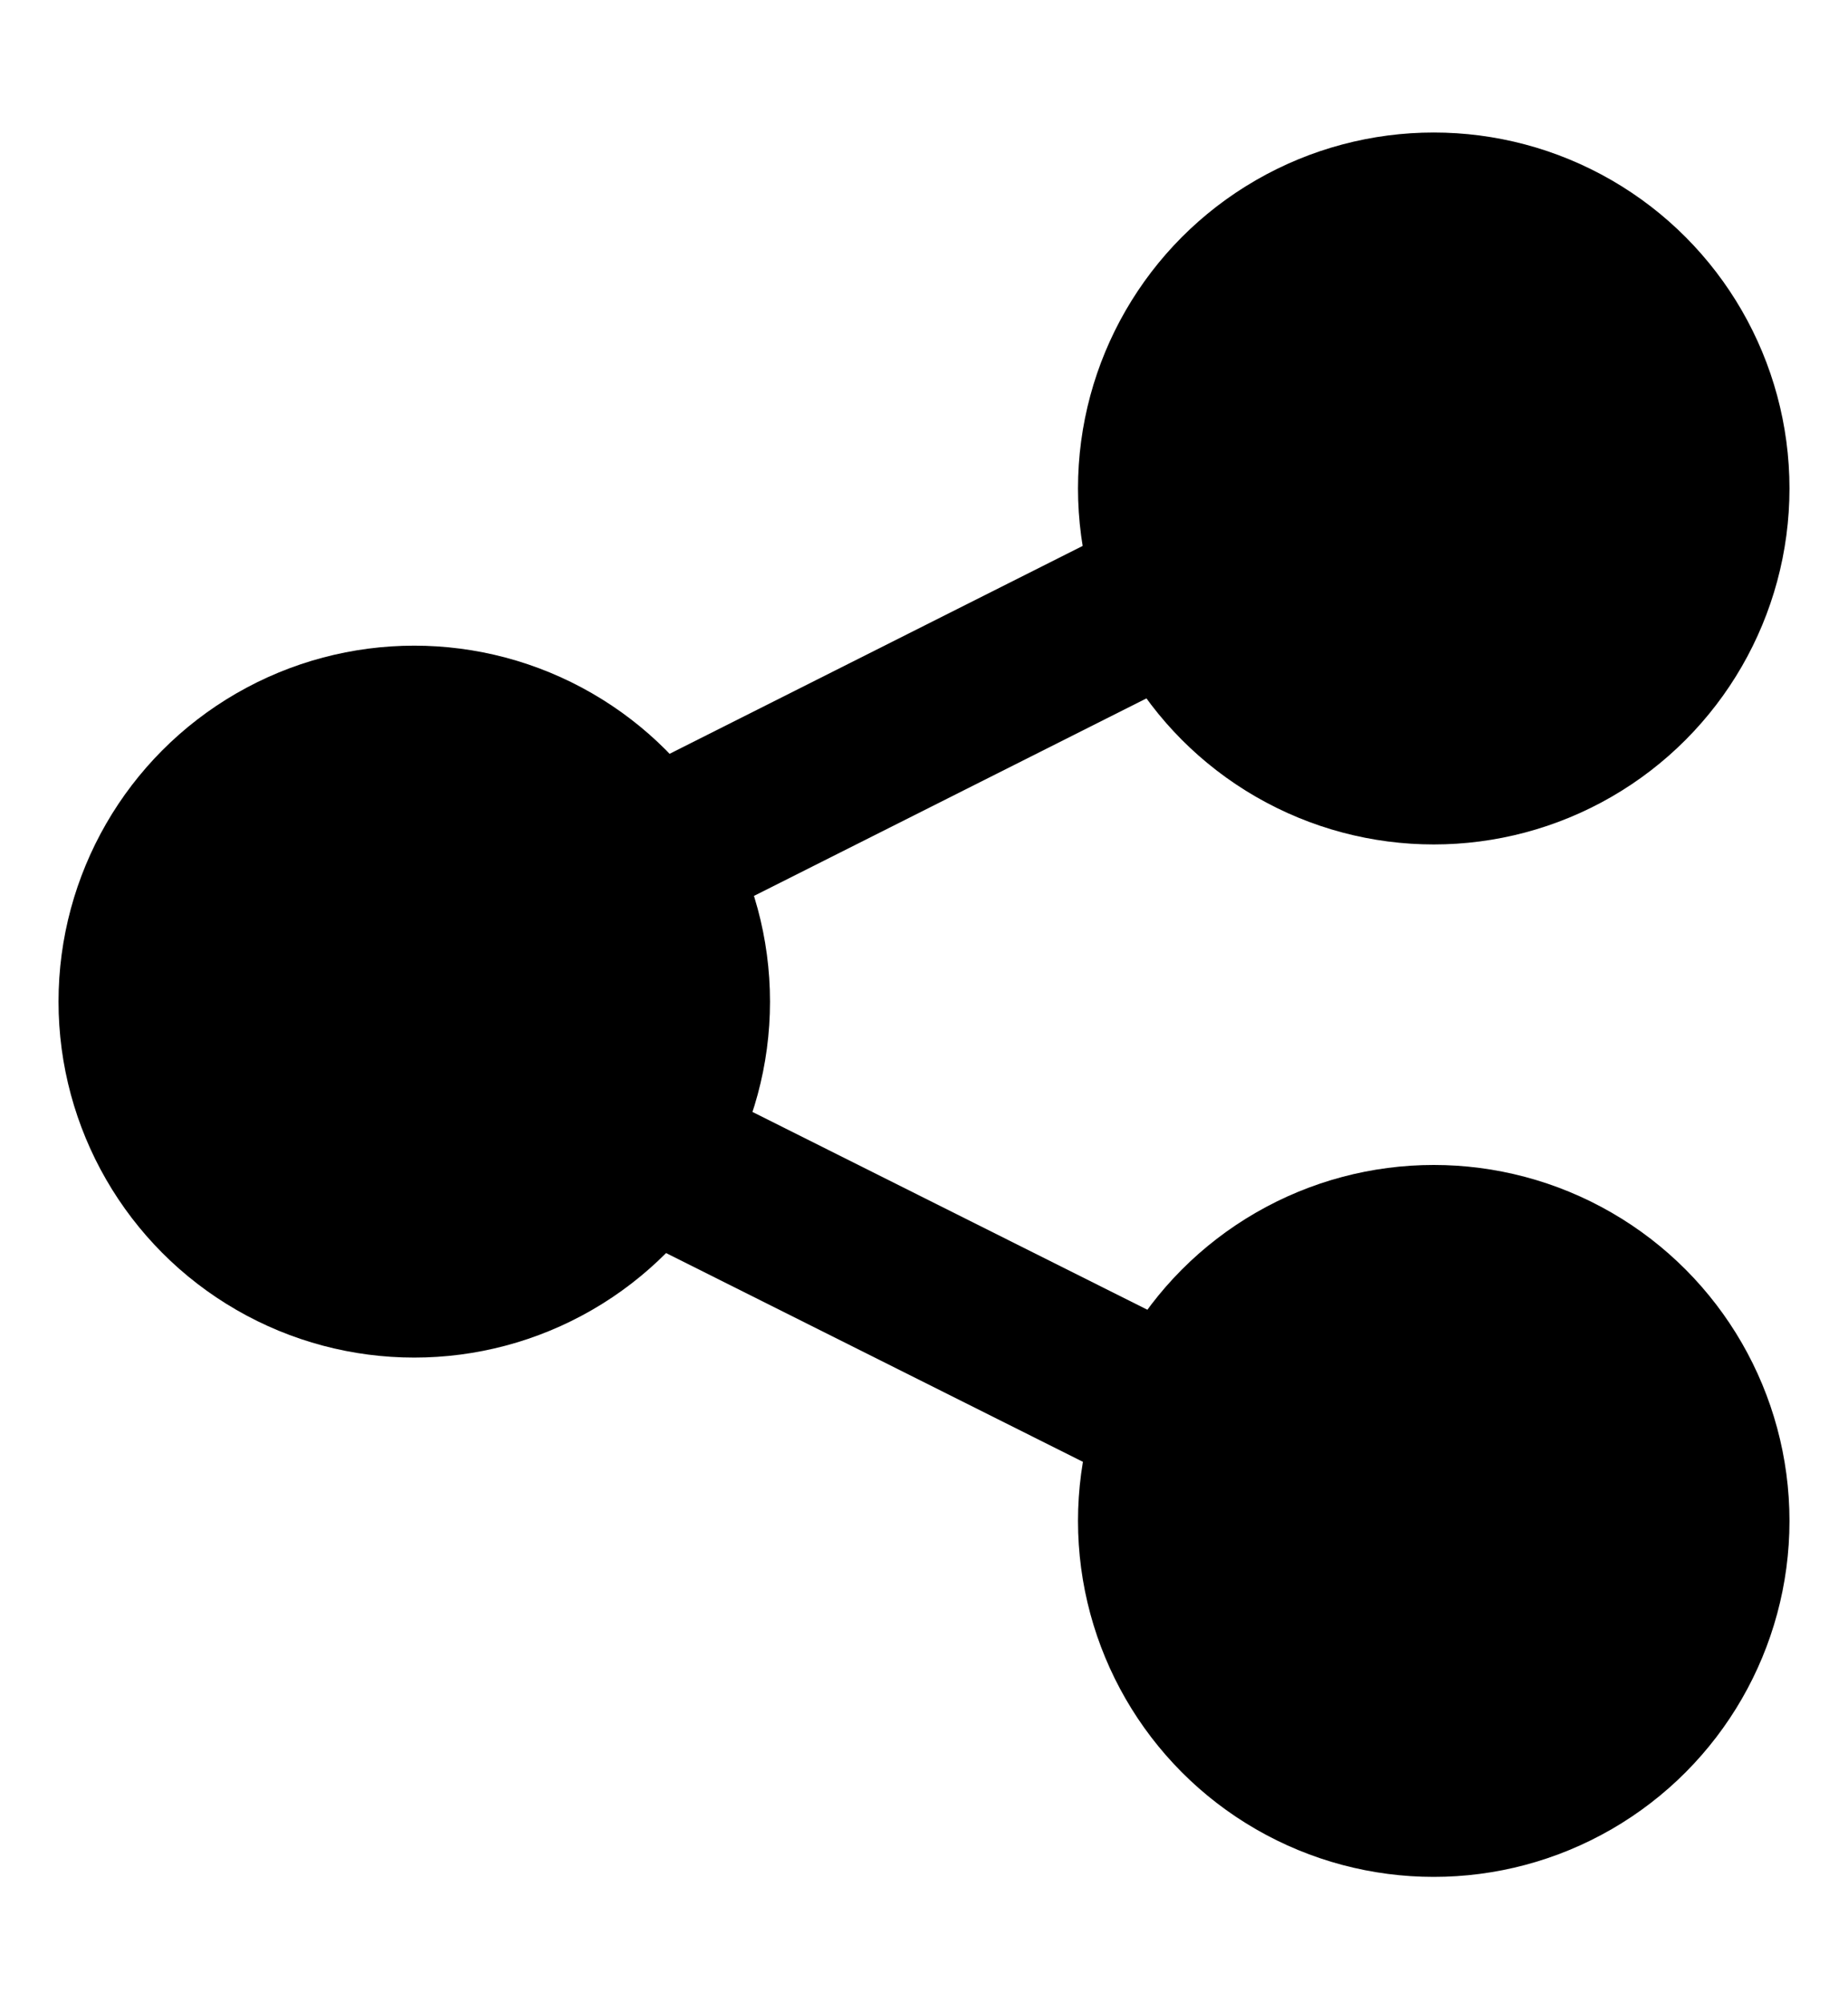 <svg id="Layer_2" data-name="Layer 2" xmlns="http://www.w3.org/2000/svg" viewBox="0 0 12 13"><title>ShareThisIcon</title><circle cx="2.69" cy="6.5" r="2.31"/><circle cx="9.31" cy="3.17" r="2.31"/><circle cx="9.31" cy="9.87" r="2.31"/><rect x="2.98" y="4.13" width="6.04" height="1.07" transform="translate(-1.46 3.19) rotate(-26.7)"/><rect x="2.9" y="7.8" width="6.04" height="1.07" transform="translate(4.36 -1.77) rotate(26.59)"/></svg>